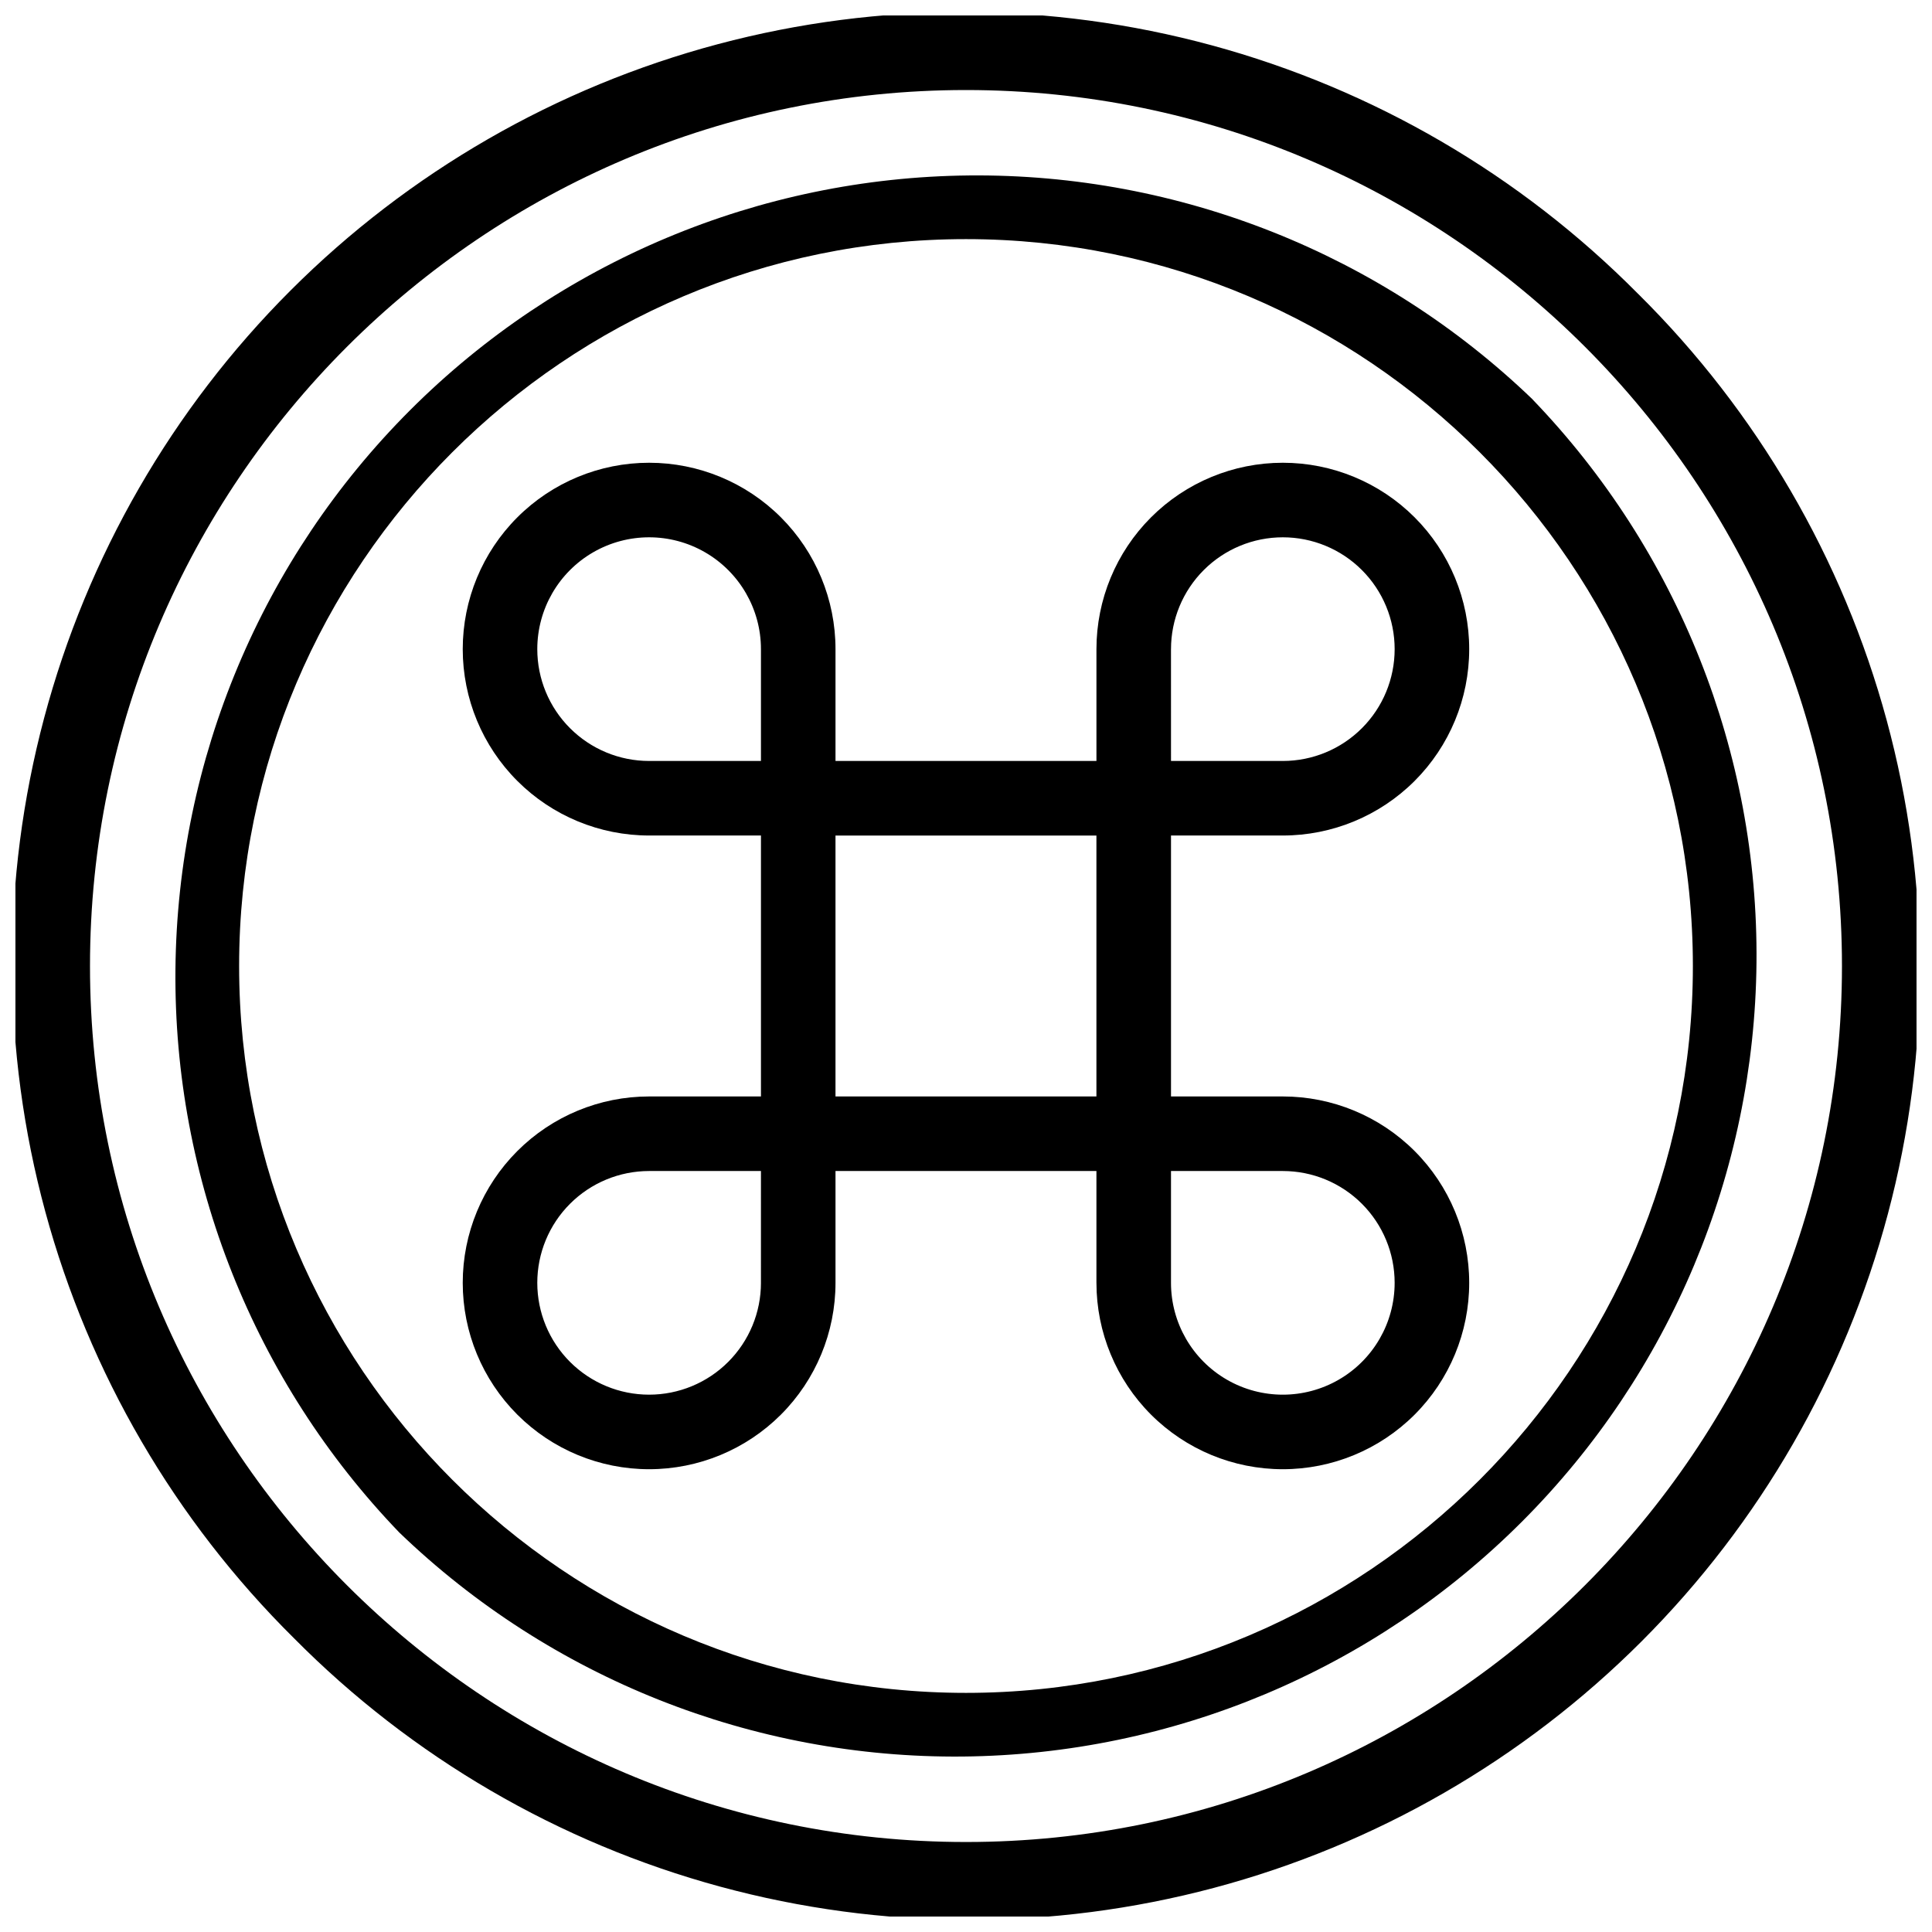 <?xml version="1.0" encoding="UTF-8"?>
<!-- Uploaded to: ICON Repo, www.iconrepo.com, Generator: ICON Repo Mixer Tools -->
<svg width="800px" height="800px" version="1.1" viewBox="144 144 512 512" xmlns="http://www.w3.org/2000/svg">
 <defs>
  <clipPath id="a">
   <path d="m148.09 148.09h503.81v503.81h-503.81z"/>
  </clipPath>
 </defs>
 <g clip-path="url(#a)">
  <path d="m578.12 221.88c-31.211-31.523-70.195-54.246-113-65.871-42.812-11.621-87.93-11.734-130.8-0.324-42.871 11.41-81.965 33.938-113.33 65.305-31.367 31.367-53.895 70.461-65.305 113.33-11.41 42.867-11.297 87.984 0.324 130.8 11.625 42.809 34.348 81.793 65.871 113 31.211 31.523 70.191 54.242 113 65.867 42.812 11.621 87.934 11.734 130.8 0.324 42.867-11.41 81.961-33.938 113.33-65.305 31.367-31.367 53.895-70.461 65.305-113.33 11.41-42.867 11.297-87.988-0.324-130.8-11.625-42.809-34.344-81.789-65.867-113zm-178.12 410.27c-128.01 0-232.15-104.14-232.15-232.14 0-128.01 104.14-232.15 232.15-232.15 128 0 232.14 104.14 232.14 232.15 0 128-104.14 232.14-232.14 232.14z"/>
 </g>
 <path d="m550.15 249.84c-40.078-38.57-93.688-59.879-149.31-59.344-55.625 0.531-108.82 22.863-148.15 62.195-39.332 39.332-61.664 92.523-62.195 148.15-0.535 55.621 20.773 109.23 59.344 149.31 40.078 38.57 93.691 59.879 149.31 59.348 55.621-0.535 108.81-22.867 148.14-62.199s61.664-92.523 62.199-148.14c0.531-55.621-20.777-109.23-59.348-149.31zm-150.15 342.79c-106.21 0-192.63-86.418-192.63-192.63s86.418-192.63 192.63-192.63 192.63 86.418 192.63 192.63-86.418 192.63-192.63 192.63z"/>
 <path d="m483.96 365.42c13.102 0 25.664-5.203 34.93-14.465 9.262-9.262 14.465-21.828 14.465-34.926 0-13.102-5.203-25.664-14.465-34.926-9.266-9.266-21.828-14.469-34.93-14.469-13.098 0-25.66 5.203-34.926 14.469-9.262 9.262-14.465 21.824-14.465 34.926v29.637h-69.152v-29.637c0-13.102-5.203-25.664-14.465-34.926-9.262-9.266-21.828-14.469-34.926-14.469-13.102 0-25.664 5.203-34.926 14.469-9.266 9.262-14.469 21.824-14.469 34.926 0 13.098 5.203 25.664 14.469 34.926 9.262 9.262 21.824 14.465 34.926 14.465h29.637v69.148l-29.637 0.004c-13.102 0-25.664 5.203-34.926 14.465-9.266 9.266-14.469 21.828-14.469 34.926 0 13.102 5.203 25.664 14.469 34.93 9.262 9.262 21.824 14.465 34.926 14.465 13.098 0 25.664-5.203 34.926-14.465 9.262-9.266 14.465-21.828 14.465-34.93v-29.633h69.148v29.637l0.004-0.004c0 13.102 5.203 25.664 14.465 34.93 9.266 9.262 21.828 14.465 34.926 14.465 13.102 0 25.664-5.203 34.93-14.465 9.262-9.266 14.465-21.828 14.465-34.93 0-13.098-5.203-25.66-14.465-34.926-9.266-9.262-21.828-14.465-34.93-14.465h-29.633v-69.152zm-29.637-49.395 0.004 0.004c0-7.859 3.121-15.398 8.68-20.957 5.559-5.559 13.094-8.68 20.953-8.68 7.863 0 15.398 3.121 20.957 8.68 5.559 5.559 8.68 13.098 8.68 20.957s-3.121 15.398-8.68 20.953c-5.559 5.559-13.094 8.684-20.957 8.684h-29.633zm-167.94 0 0.004 0.004c0-10.59 5.648-20.371 14.816-25.668 9.172-5.293 20.469-5.293 29.637 0 9.168 5.297 14.82 15.078 14.82 25.668v29.637h-29.637c-7.859 0-15.398-3.125-20.957-8.684-5.559-5.555-8.68-13.094-8.68-20.953zm59.273 167.94h0.004c0 7.863-3.125 15.398-8.684 20.957-5.555 5.559-13.094 8.68-20.953 8.68s-15.398-3.121-20.957-8.68c-5.559-5.559-8.68-13.094-8.68-20.957 0-7.859 3.121-15.395 8.68-20.953 5.559-5.559 13.098-8.68 20.957-8.68h29.637zm19.758-118.54h69.148v69.148l-69.148 0.004zm148.18 118.54c0 10.59-5.648 20.375-14.816 25.668-9.168 5.293-20.469 5.293-29.637 0-9.168-5.293-14.816-15.078-14.816-25.668v-29.633h29.637-0.004c7.863 0 15.398 3.121 20.957 8.68 5.559 5.559 8.68 13.094 8.68 20.953z"/>
</svg>